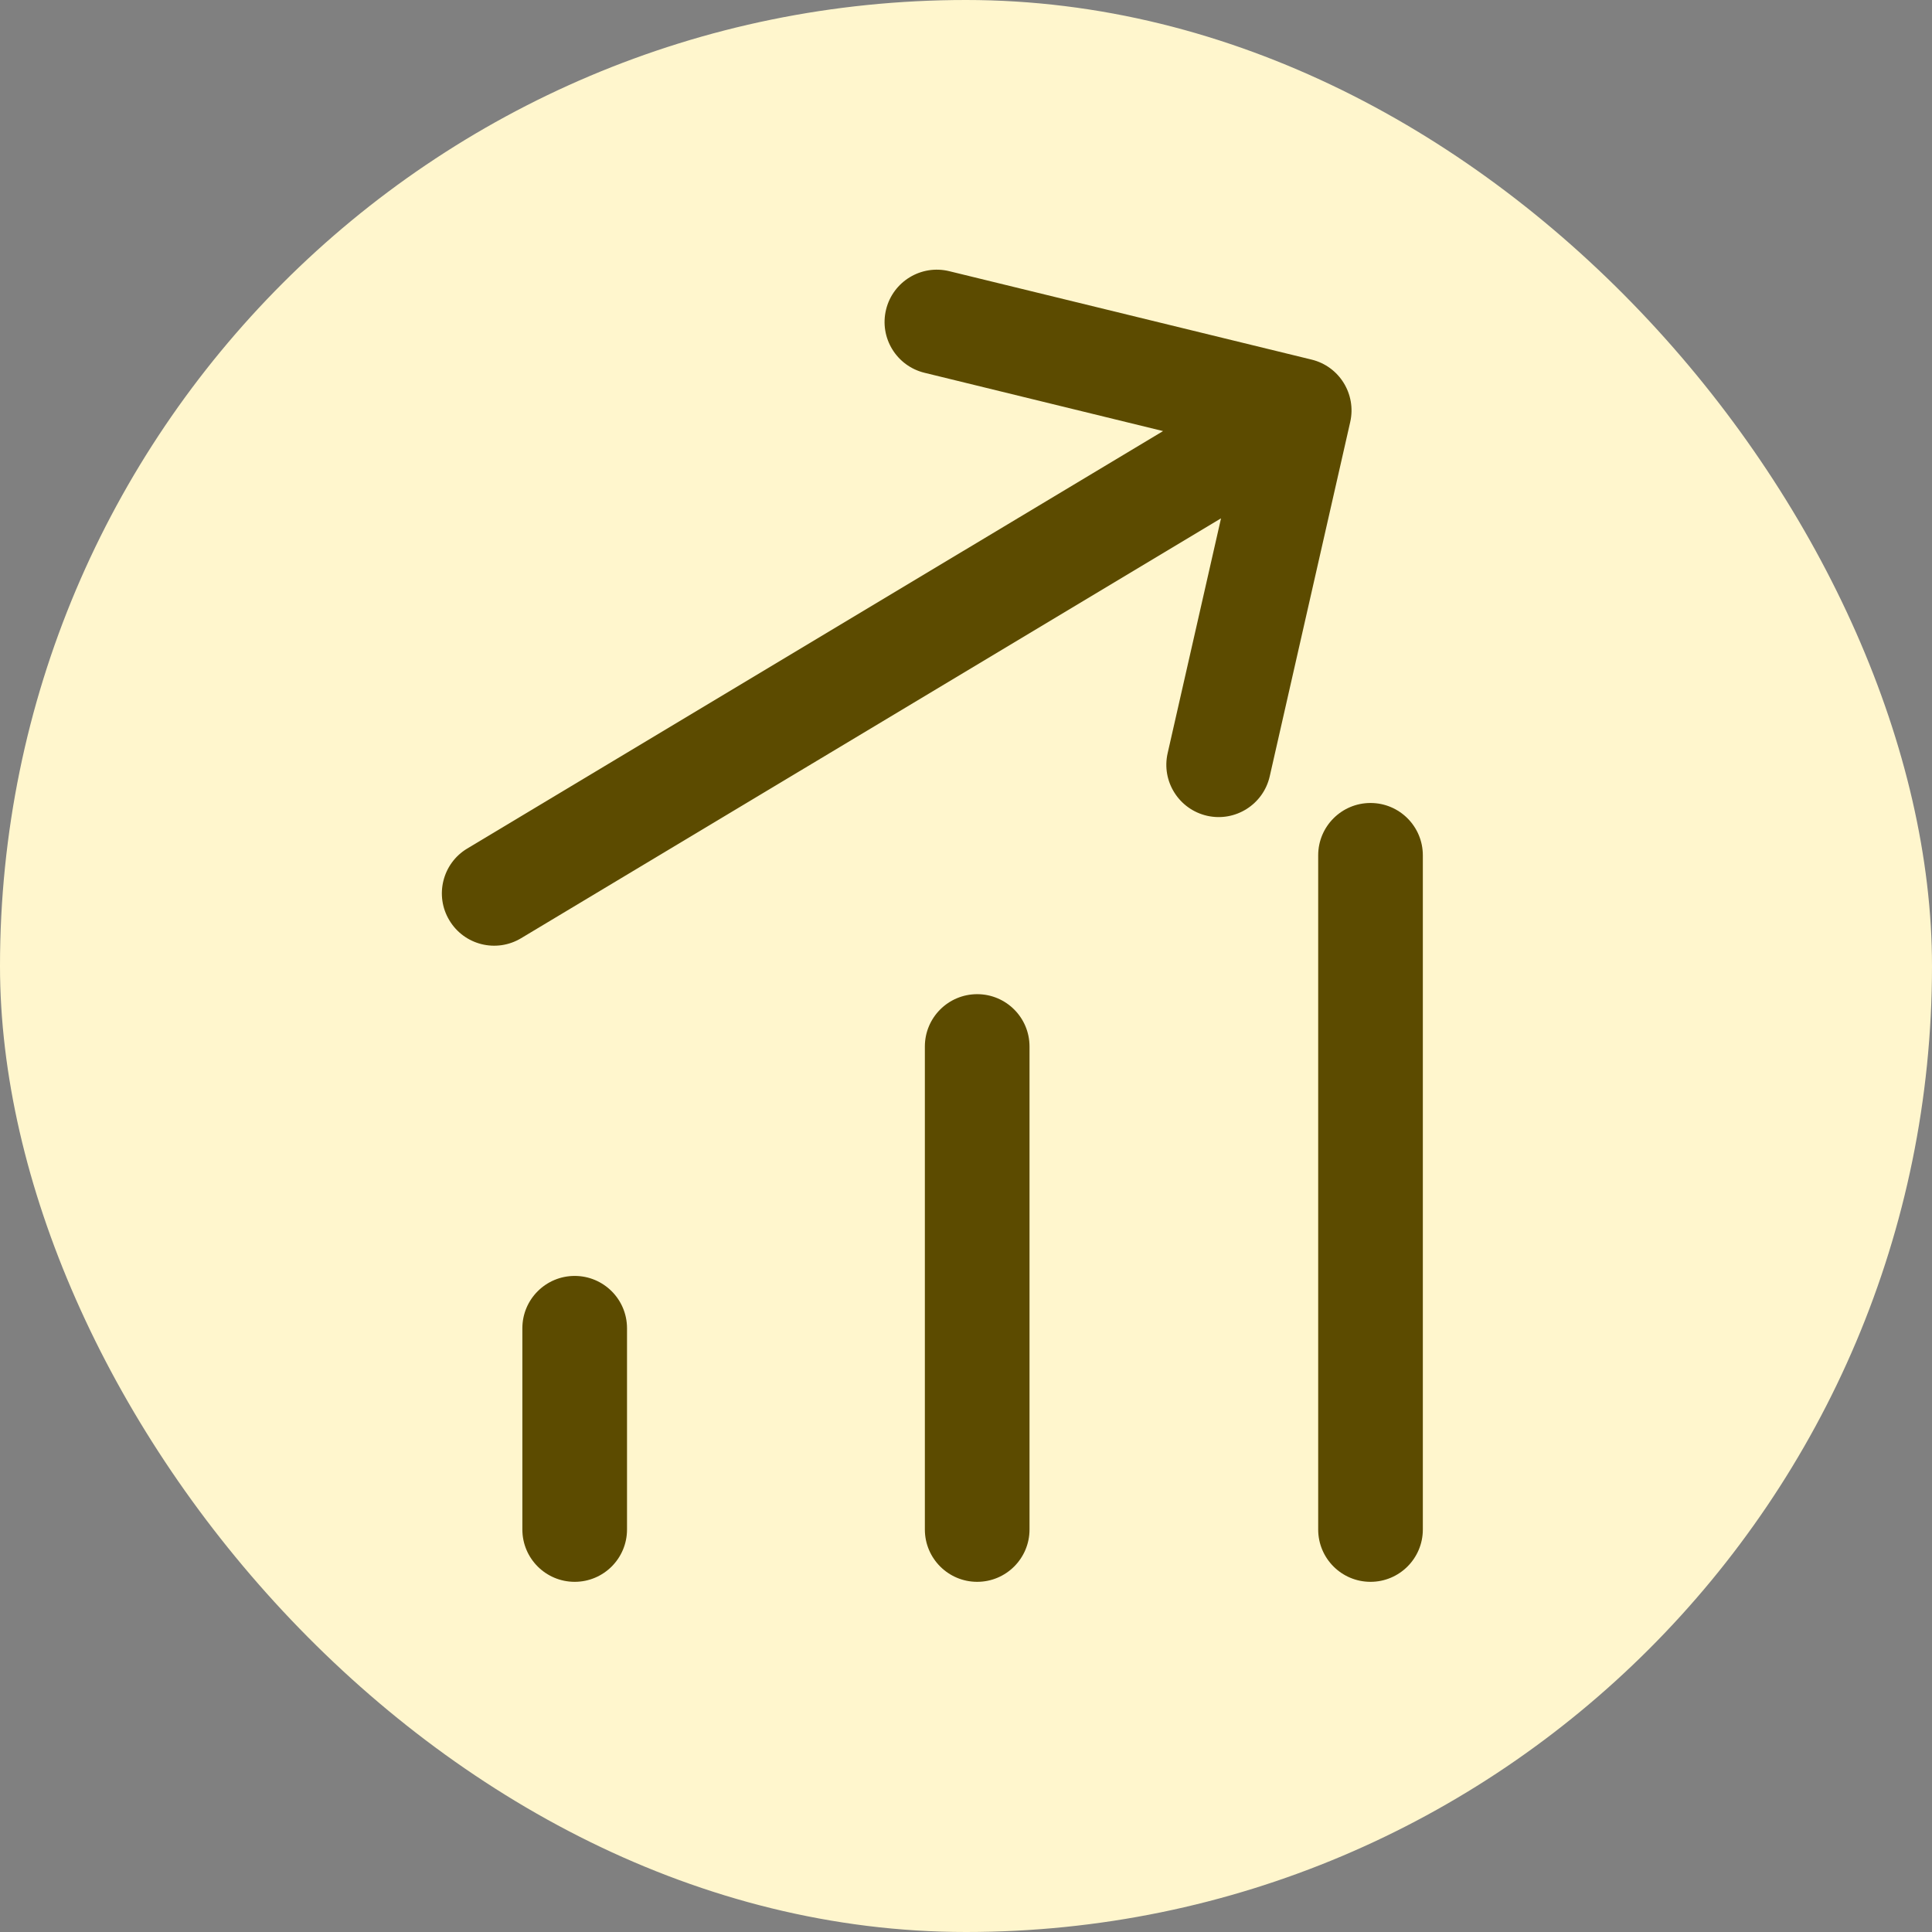 <svg width="24" height="24" viewBox="0 0 24 24" fill="none" xmlns="http://www.w3.org/2000/svg">
<rect x="0" y="0" width="24" height="24" fill="#808080" stroke="none"/>
<rect width="24" height="24" rx="12" fill="#FFF6CD"/>
<path fill-rule="evenodd" clip-rule="evenodd" d="M17.025 9.975C17.384 9.975 17.675 10.266 17.675 10.625V19C17.675 19.359 17.384 19.65 17.025 19.65C16.666 19.65 16.375 19.359 16.375 19V10.625C16.375 10.266 16.666 9.975 17.025 9.975ZM12.139 12.35C12.498 12.35 12.789 12.641 12.789 13L12.789 19C12.789 19.359 12.498 19.65 12.139 19.65C11.78 19.65 11.489 19.359 11.489 19L11.489 13C11.489 12.641 11.78 12.35 12.139 12.35ZM7.139 15.85C7.498 15.85 7.789 16.141 7.789 16.5L7.789 19C7.789 19.359 7.498 19.65 7.139 19.65C6.78 19.65 6.489 19.359 6.489 19L6.489 16.5C6.489 16.141 6.78 15.85 7.139 15.85Z" fill="#5C4B00"/>
<path fill-rule="evenodd" clip-rule="evenodd" d="M16.293 4.467C16.638 4.551 16.851 4.896 16.773 5.242L15.773 9.644C15.693 9.994 15.345 10.213 14.995 10.134C14.645 10.054 14.425 9.706 14.505 9.356L15.168 6.439L6.473 11.655C6.165 11.84 5.766 11.74 5.582 11.432C5.397 11.125 5.497 10.725 5.804 10.541L14.448 5.355L11.485 4.631C11.136 4.546 10.922 4.195 11.007 3.846C11.092 3.497 11.444 3.283 11.793 3.369L16.293 4.467Z" fill="#5C4B00"/>
</svg>